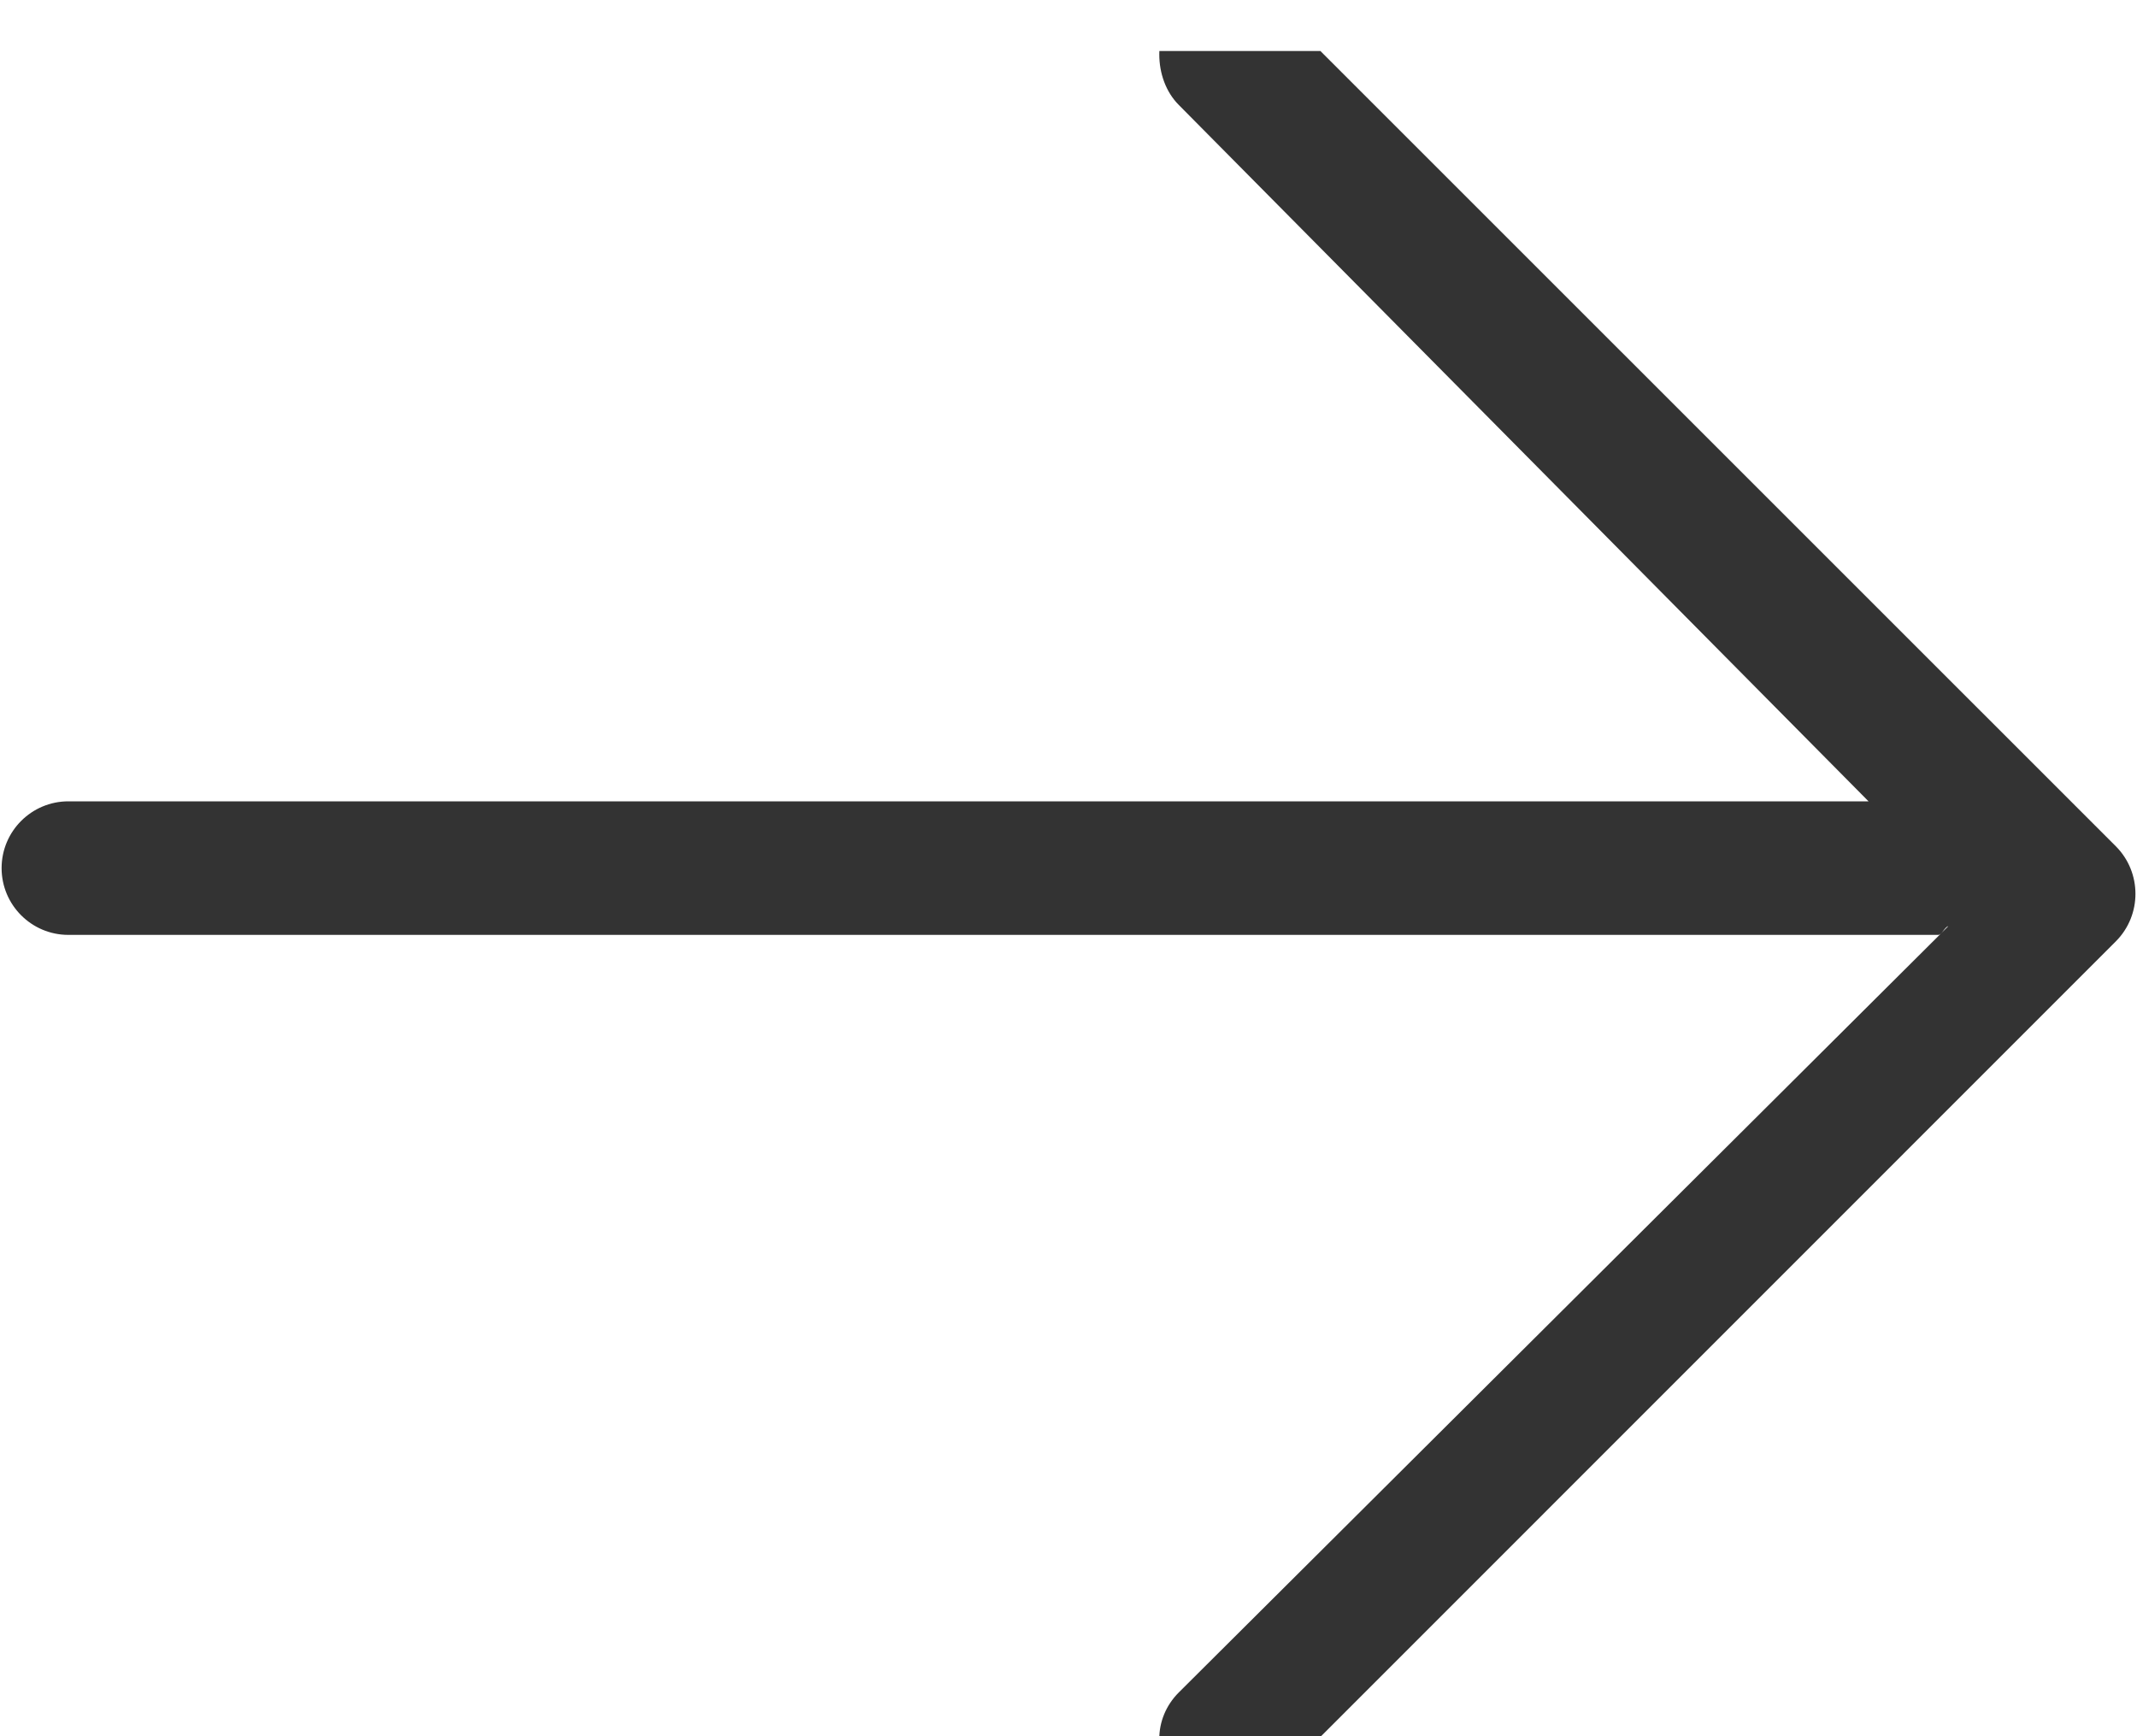 <?xml version="1.0" encoding="utf-8"?>
<!-- Generator: Adobe Illustrator 16.0.0, SVG Export Plug-In . SVG Version: 6.00 Build 0)  -->
<!DOCTYPE svg PUBLIC "-//W3C//DTD SVG 1.1//EN" "http://www.w3.org/Graphics/SVG/1.1/DTD/svg11.dtd">
<svg version="1.1" id="圖層_1" xmlns="http://www.w3.org/2000/svg" xmlns:xlink="http://www.w3.org/1999/xlink" x="0px" y="0px"
	 width="16px" height="13px" viewBox="0 0 16 13" enable-background="new 0 0 16 13" xml:space="preserve">
<g>
	<defs>
		<rect id="SVGID_1_" x="-1.024" y="0.382" width="18.024" height="12.618"/>
	</defs>
	<clipPath id="SVGID_2_">
		<use xlink:href="#SVGID_1_"  overflow="visible"/>
	</clipPath>
	<path clip-path="url(#SVGID_2_)" fill-rule="evenodd" clip-rule="evenodd" fill="#333333" d="M15.842,6.337L9.533,0.029
		c-0.195-0.195-0.512-0.195-0.707,0s-0.195,0.562,0,0.757L13.99,6H0.512c-0.276,0-0.5,0.224-0.5,0.5c0,0.276,0.224,0.5,0.5,0.5h14
		c0.026,0,0.05-0.061,0.075-0.065l-5.761,5.737c-0.195,0.195-0.195,0.499,0,0.694c0.098,0.098,0.226,0.14,0.354,0.14
		s0.256-0.052,0.354-0.149l6.309-6.31C16.037,6.851,16.037,6.533,15.842,6.337z"/>
</g>
</svg>
